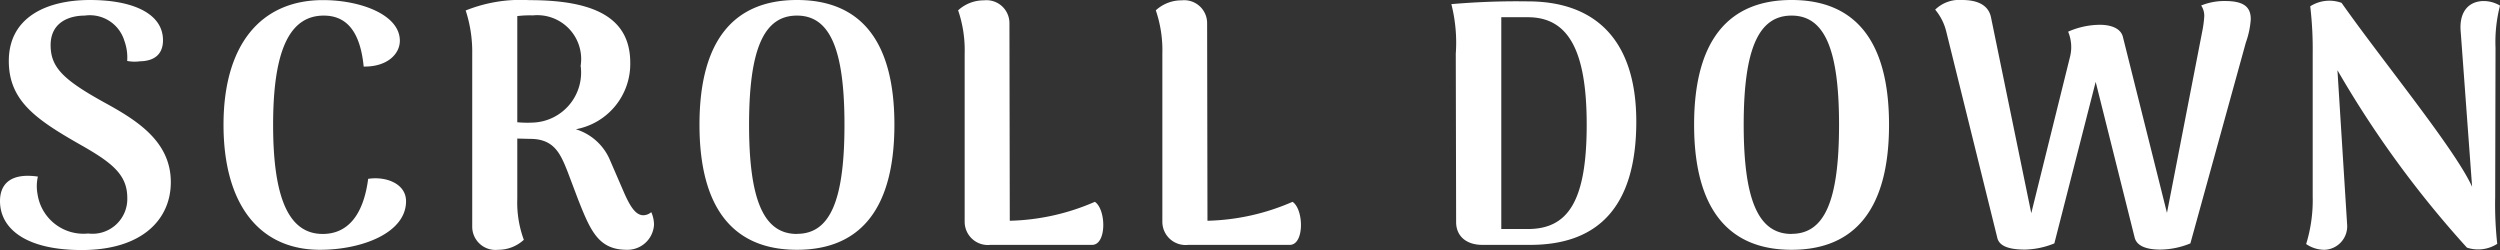 <svg xmlns="http://www.w3.org/2000/svg" width="101.626" height="10.164" viewBox="0 0 101.626 10.164">
  <rect x="0" y="0" width="101.626" height="10.164" fill="#333333" stroke="none"/>
  <path id="パス_125" data-name="パス 125" d="M-47.74.21c2.478,0,3.626-1.26,3.626-2.758,0-1.666-1.386-2.52-2.716-3.248C-48.5-6.72-49-7.224-49-8.12c0-.938.77-1.2,1.386-1.2A1.466,1.466,0,0,1-46-8.288a1.973,1.973,0,0,1,.112.812,1.619,1.619,0,0,0,.518.014c.714-.014.938-.406.938-.854,0-1.092-1.232-1.638-2.968-1.638-1.764,0-3.3.7-3.3,2.478,0,1.61,1.092,2.366,2.856,3.374,1.288.728,1.96,1.218,1.96,2.184A1.415,1.415,0,0,1-47.474-.462a1.887,1.887,0,0,1-2.058-1.6,1.753,1.753,0,0,1,.014-.714c-1.176-.168-1.54.364-1.54.994C-51.058-.658-50.008.21-47.74.21ZM-38.052.2c1.708,0,3.5-.686,3.5-1.974,0-.714-.812-1.022-1.54-.91-.2,1.526-.868,2.24-1.848,2.24-1.386,0-2.016-1.47-2.016-4.438s.644-4.438,2.058-4.438c.938,0,1.484.658,1.624,2.072.966.014,1.47-.518,1.47-1.05,0-1.064-1.61-1.652-3.122-1.652-2.548,0-4.046,1.834-4.046,5.068S-40.516.2-38.052.2ZM-24.584-1.33a.506.506,0,0,1-.336.126c-.28-.014-.5-.294-.784-.952l-.588-1.358A2.212,2.212,0,0,0-27.65-4.7a2.7,2.7,0,0,0,2.212-2.7c0-1.834-1.456-2.548-4.1-2.548a5.991,5.991,0,0,0-2.59.42,5.4,5.4,0,0,1,.266,1.764V-.742A.944.944,0,0,0-30.814.2a1.537,1.537,0,0,0,1.05-.406,4.387,4.387,0,0,1-.266-1.666v-2.45l.532.014c.98,0,1.232.63,1.512,1.33l.434,1.148c.5,1.26.826,2.03,1.974,2.03A1.08,1.08,0,0,0-24.472-.826,1.271,1.271,0,0,0-24.584-1.33ZM-30.03-4.984V-9.3a4.147,4.147,0,0,1,.63-.028A1.784,1.784,0,0,1-27.454-7.28a2.036,2.036,0,0,1-1.96,2.31A4.474,4.474,0,0,1-30.03-4.984ZM-18.662.2C-16.058.2-14.7-1.5-14.7-4.886s-1.358-5.068-3.962-5.068-3.962,1.694-3.962,5.068S-21.266.2-18.662.2Zm0-.644c-1.33,0-1.946-1.33-1.946-4.438s.616-4.438,1.946-4.438S-16.73-7.98-16.73-4.886-17.318-.448-18.662-.448ZM-10.024-9A.932.932,0,0,0-11.06-9.94a1.537,1.537,0,0,0-1.05.406,5.01,5.01,0,0,1,.266,1.764V-.938A.944.944,0,0,0-10.794,0h4.13c.6,0,.574-1.442.112-1.75a9.146,9.146,0,0,1-3.458.77Zm8.036,0A.932.932,0,0,0-3.024-9.94a1.537,1.537,0,0,0-1.05.406A5.01,5.01,0,0,1-3.808-7.77V-.938A.944.944,0,0,0-2.758,0h4.13c.6,0,.574-1.442.112-1.75a9.146,9.146,0,0,1-3.458.77ZM9.2,0h1.946c2.716,0,4.312-1.5,4.312-5.012,0-3.248-1.6-4.886-4.41-4.886a30.818,30.818,0,0,0-3.108.112A6.334,6.334,0,0,1,8.12-7.77L8.134-.924C8.134-.364,8.54,0,9.2,0Zm.77-.644v-8.61h1.078c1.638,0,2.394,1.33,2.394,4.368,0,3.108-.756,4.242-2.394,4.242ZM21.77.2c2.6,0,3.962-1.694,3.962-5.082S24.374-9.954,21.77-9.954,17.808-8.26,17.808-4.886,19.166.2,21.77.2Zm0-.644c-1.33,0-1.946-1.33-1.946-4.438s.616-4.438,1.946-4.438S23.7-7.98,23.7-4.886,23.114-.448,21.77-.448ZM39.4-9.912a2.488,2.488,0,0,0-.98.182.743.743,0,0,1,.126.448,4.649,4.649,0,0,1-.084.616L37.03-1.3,35.238-8.456c-.084-.336-.462-.49-.938-.49a3.236,3.236,0,0,0-1.288.28,1.618,1.618,0,0,1,.07,1.05L31.514-1.288,29.876-9.254c-.1-.476-.518-.7-1.176-.7a1.406,1.406,0,0,0-1.092.392,2.2,2.2,0,0,1,.448.882L30.128-.308c.07.364.49.5,1.134.5a3.335,3.335,0,0,0,1.19-.252l1.68-6.566L35.714-.308c.084.364.5.5,1.05.5a3.3,3.3,0,0,0,1.218-.252l2.254-8.162a3.508,3.508,0,0,0,.2-.938C40.446-9.688,40.124-9.912,39.4-9.912ZM43.442.2a.956.956,0,0,0,.91-1.05L43.96-7.1A41.885,41.885,0,0,0,49.224.112a1.438,1.438,0,0,0,1.232-.154,14.558,14.558,0,0,1-.084-1.9l.014-6.062a5.919,5.919,0,0,1,.182-1.722,1.293,1.293,0,0,0-.756-.182c-.616.056-.91.546-.84,1.26l.462,6.286c-.7-1.54-3.64-5.11-5.306-7.476a1.448,1.448,0,0,0-1.274.14,14.821,14.821,0,0,1,.1,1.932v5.8a6.052,6.052,0,0,1-.266,1.932A1.31,1.31,0,0,0,43.442.2Z" transform="translate(51.058 9.954)" fill="#fff"/>
</svg>
